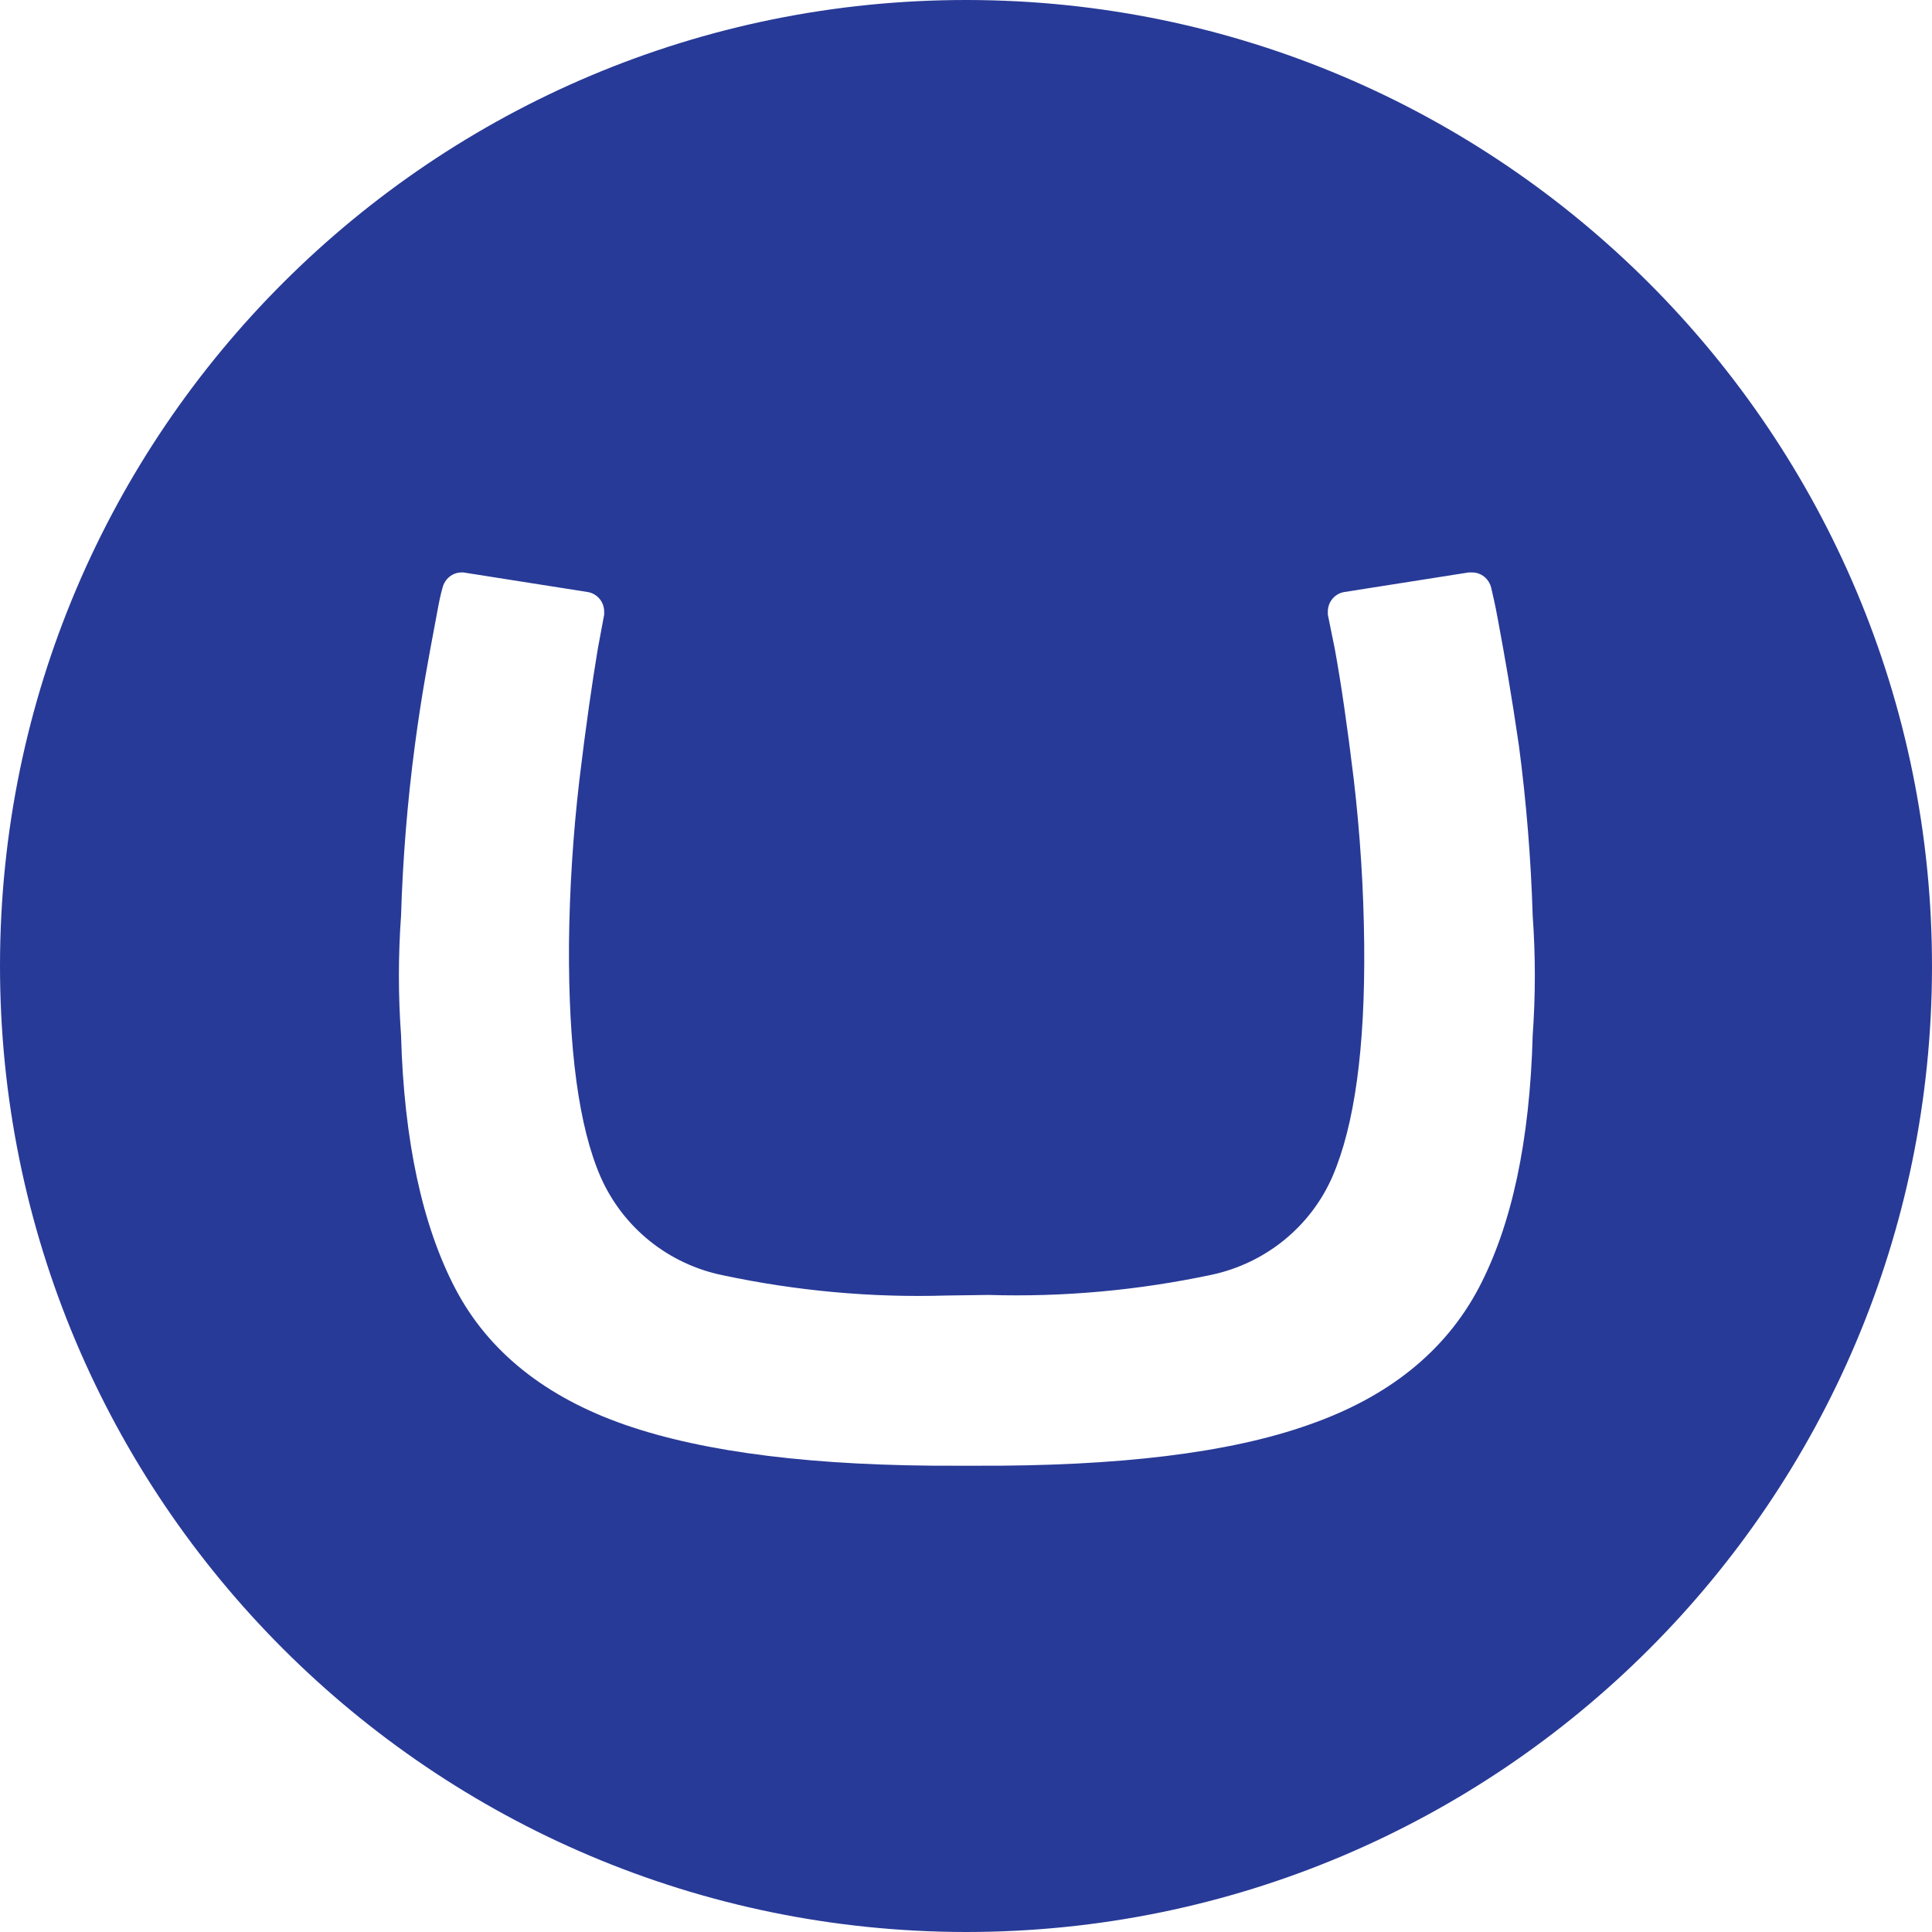 <svg width="50" height="50" viewBox="0 0 50 50" fill="none" xmlns="http://www.w3.org/2000/svg">
<path d="M1.49172e-05 24.97C0.015 11.156 11.231 -0.015 25.03 1.49568e-05C38.829 0.015 50.015 11.231 50 25.03C49.985 38.829 38.799 50 25 50C11.186 49.985 -0.015 38.784 1.49172e-05 24.97ZM24.492 33.528C22.551 33.587 20.609 33.408 18.713 33.005C17.309 32.721 16.129 31.78 15.547 30.466C14.979 29.167 14.71 27.151 14.725 24.433C14.74 23.014 14.83 21.595 14.994 20.191C15.158 18.817 15.323 17.682 15.472 16.786L15.636 15.905V15.83C15.636 15.576 15.457 15.367 15.218 15.323L11.992 14.815H11.947C11.709 14.815 11.514 14.979 11.455 15.203C11.395 15.412 11.365 15.562 11.275 16.054C11.096 17.01 10.917 17.936 10.738 19.28C10.544 20.744 10.424 22.222 10.379 23.701C10.305 24.731 10.305 25.762 10.379 26.792C10.454 29.525 10.932 31.72 11.783 33.348C12.634 34.976 14.113 36.156 16.174 36.873C18.235 37.59 21.102 37.948 24.791 37.933H25.254C28.943 37.948 31.81 37.605 33.871 36.873C35.932 36.156 37.395 34.976 38.262 33.348C39.128 31.706 39.591 29.525 39.666 26.792C39.74 25.762 39.74 24.731 39.666 23.701C39.621 22.222 39.501 20.744 39.307 19.28C39.113 17.951 38.949 17.025 38.769 16.054C38.68 15.562 38.635 15.412 38.59 15.203C38.531 14.979 38.336 14.815 38.097 14.815H38.008L34.782 15.323C34.543 15.367 34.364 15.576 34.364 15.83V15.905L34.543 16.786C34.707 17.682 34.872 18.817 35.036 20.176C35.2 21.58 35.29 22.999 35.305 24.418C35.334 27.136 35.051 29.137 34.483 30.451C33.916 31.75 32.751 32.691 31.362 32.99C29.465 33.393 27.524 33.572 25.582 33.513L24.492 33.528Z" fill="#283A97"/>
</svg>
